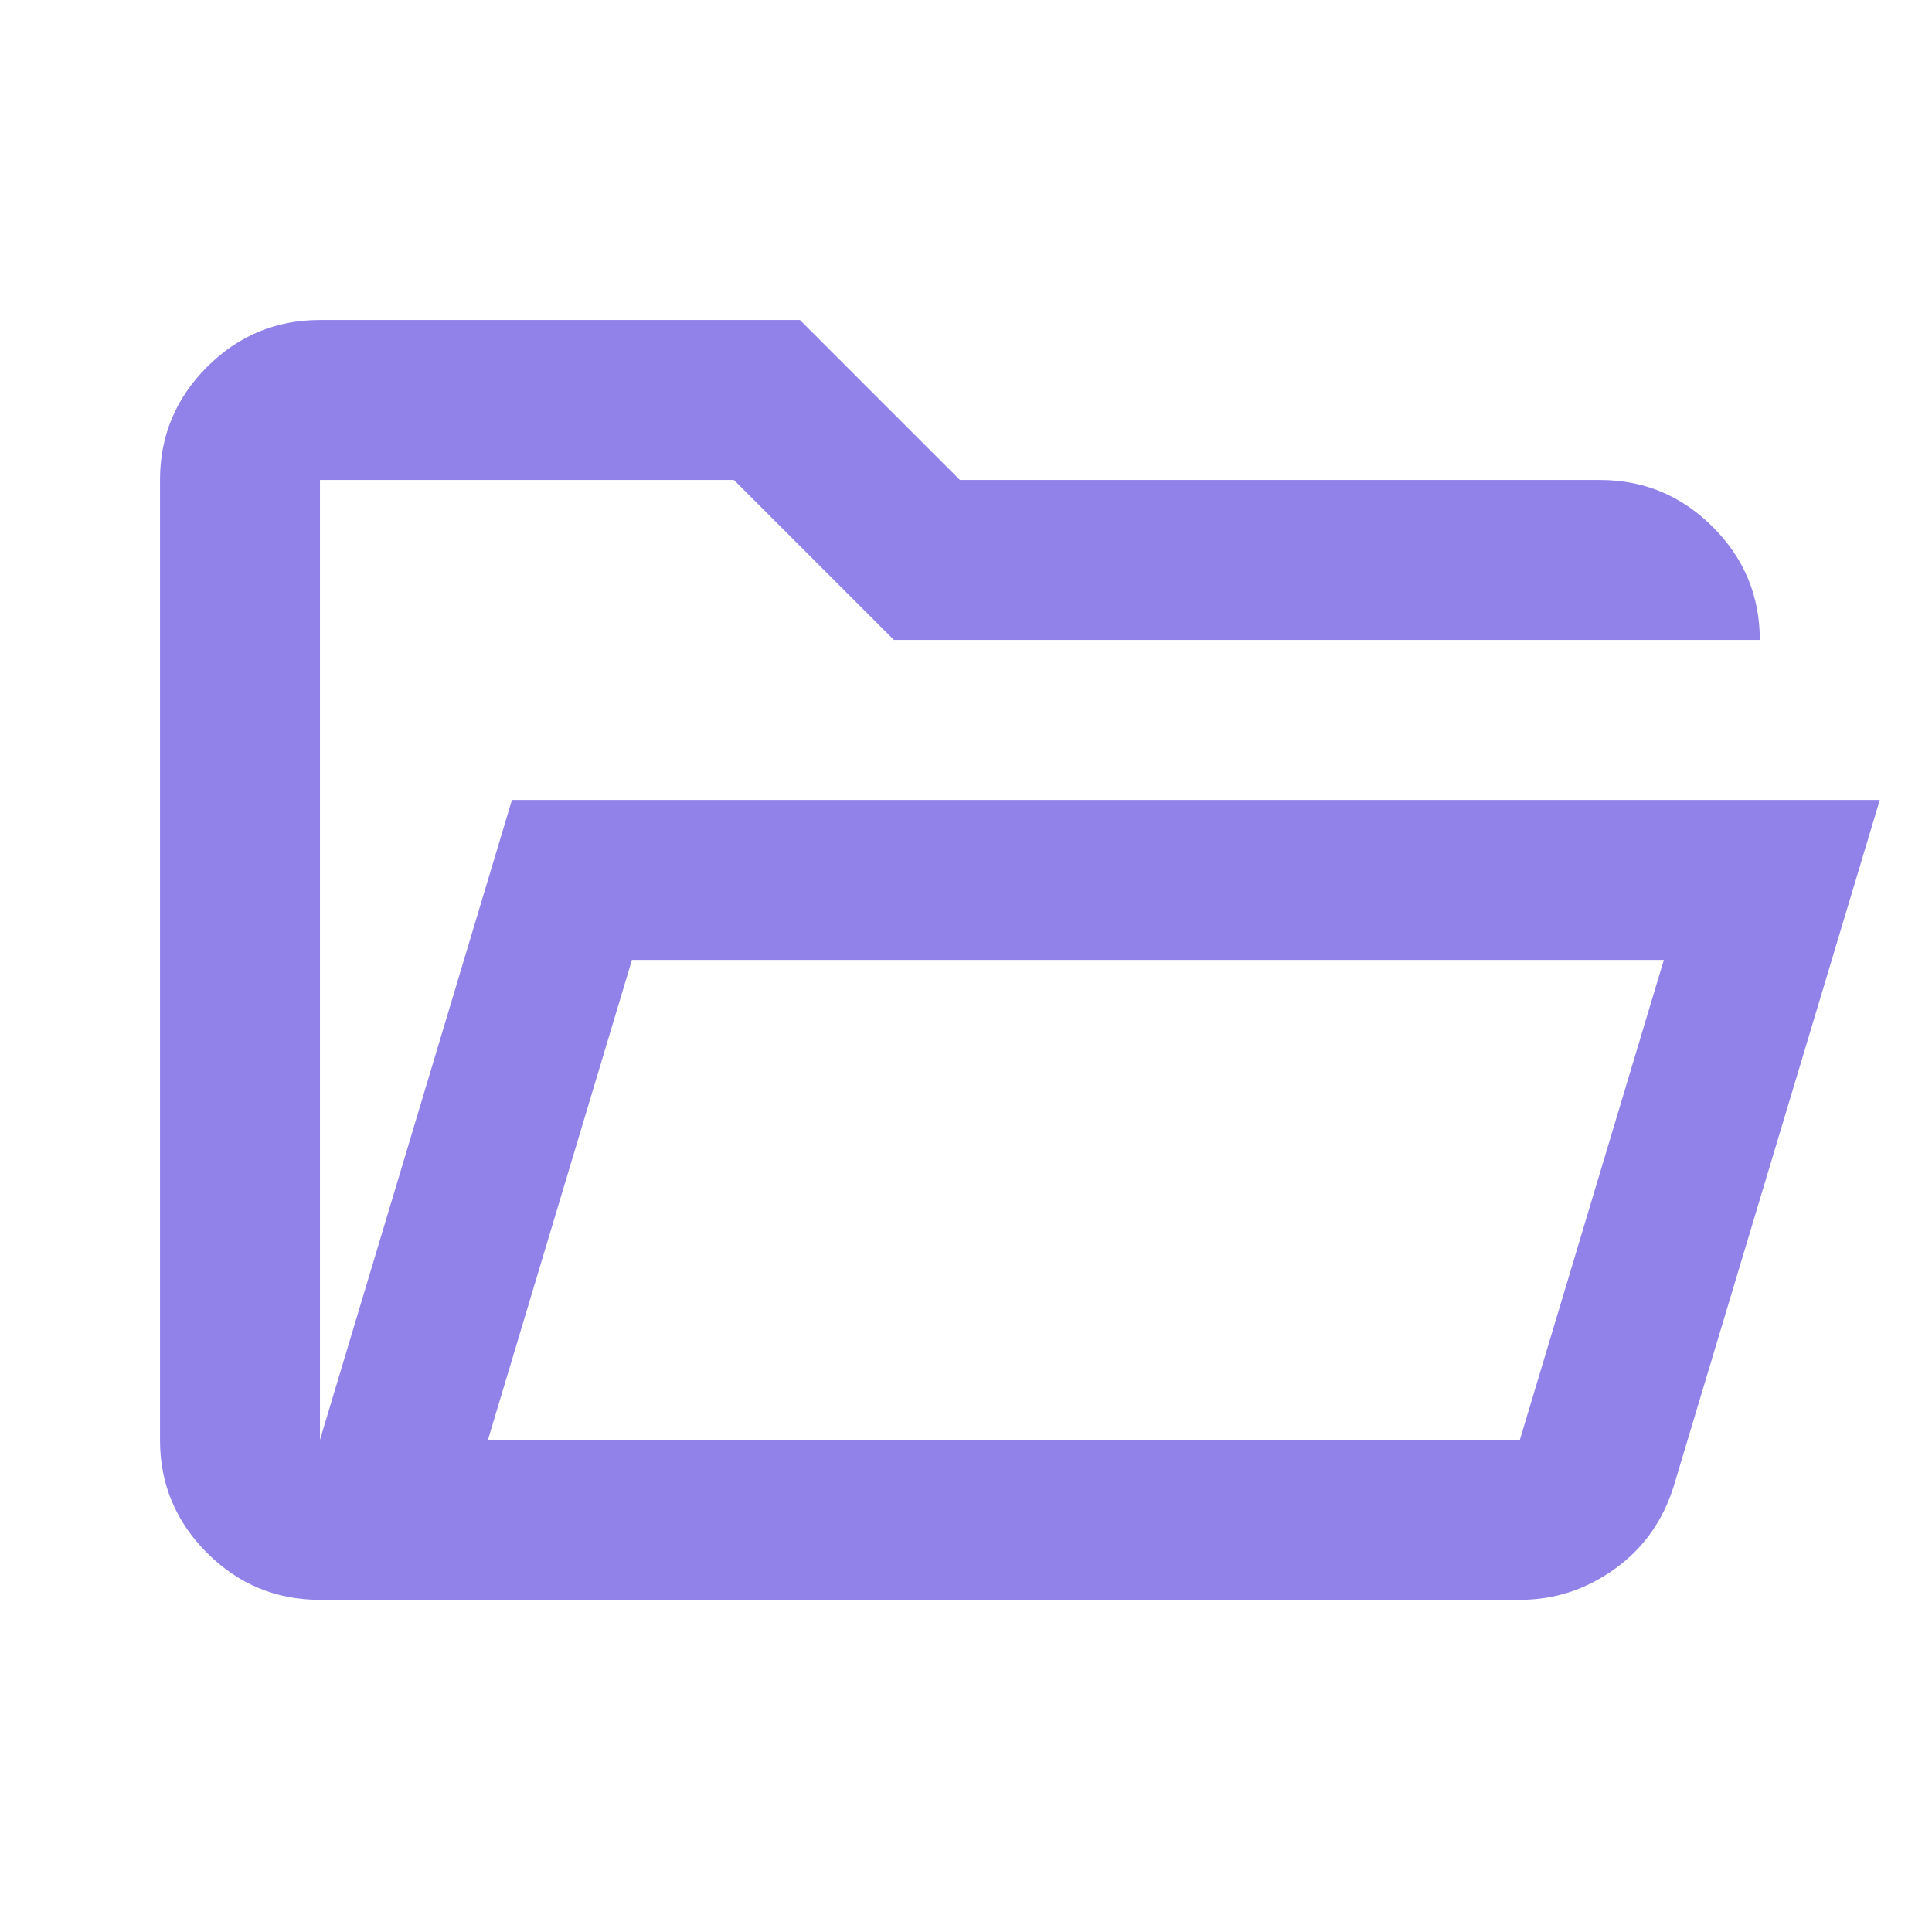 <svg width="65" height="65" viewBox="0 0 65 65" fill="none" xmlns="http://www.w3.org/2000/svg">
<mask id="mask0_4376_6236" style="mask-type:alpha" maskUnits="userSpaceOnUse" x="0" y="0" width="65" height="65">
<rect width="64.59" height="64.59" fill="#D9D9D9"/>
</mask>
<g mask="url(#mask0_4376_6236)">
<path d="M10.765 53.825C9.285 53.825 8.018 53.298 6.964 52.244C5.91 51.19 5.383 49.923 5.383 48.443V16.148C5.383 14.668 5.91 13.401 6.964 12.347C8.018 11.293 9.285 10.766 10.765 10.766H26.913L32.295 16.148H53.825C55.305 16.148 56.572 16.675 57.626 17.729C58.68 18.783 59.207 20.05 59.207 21.53H30.075L24.692 16.148H10.765V48.443L17.224 26.913H63.244L56.314 49.99C55.956 51.157 55.294 52.087 54.33 52.782C53.365 53.478 52.3 53.825 51.134 53.825H10.765ZM16.417 48.443H51.134L55.978 32.295H21.261L16.417 48.443Z" fill="#9182EA"/>
</g>
</svg>
